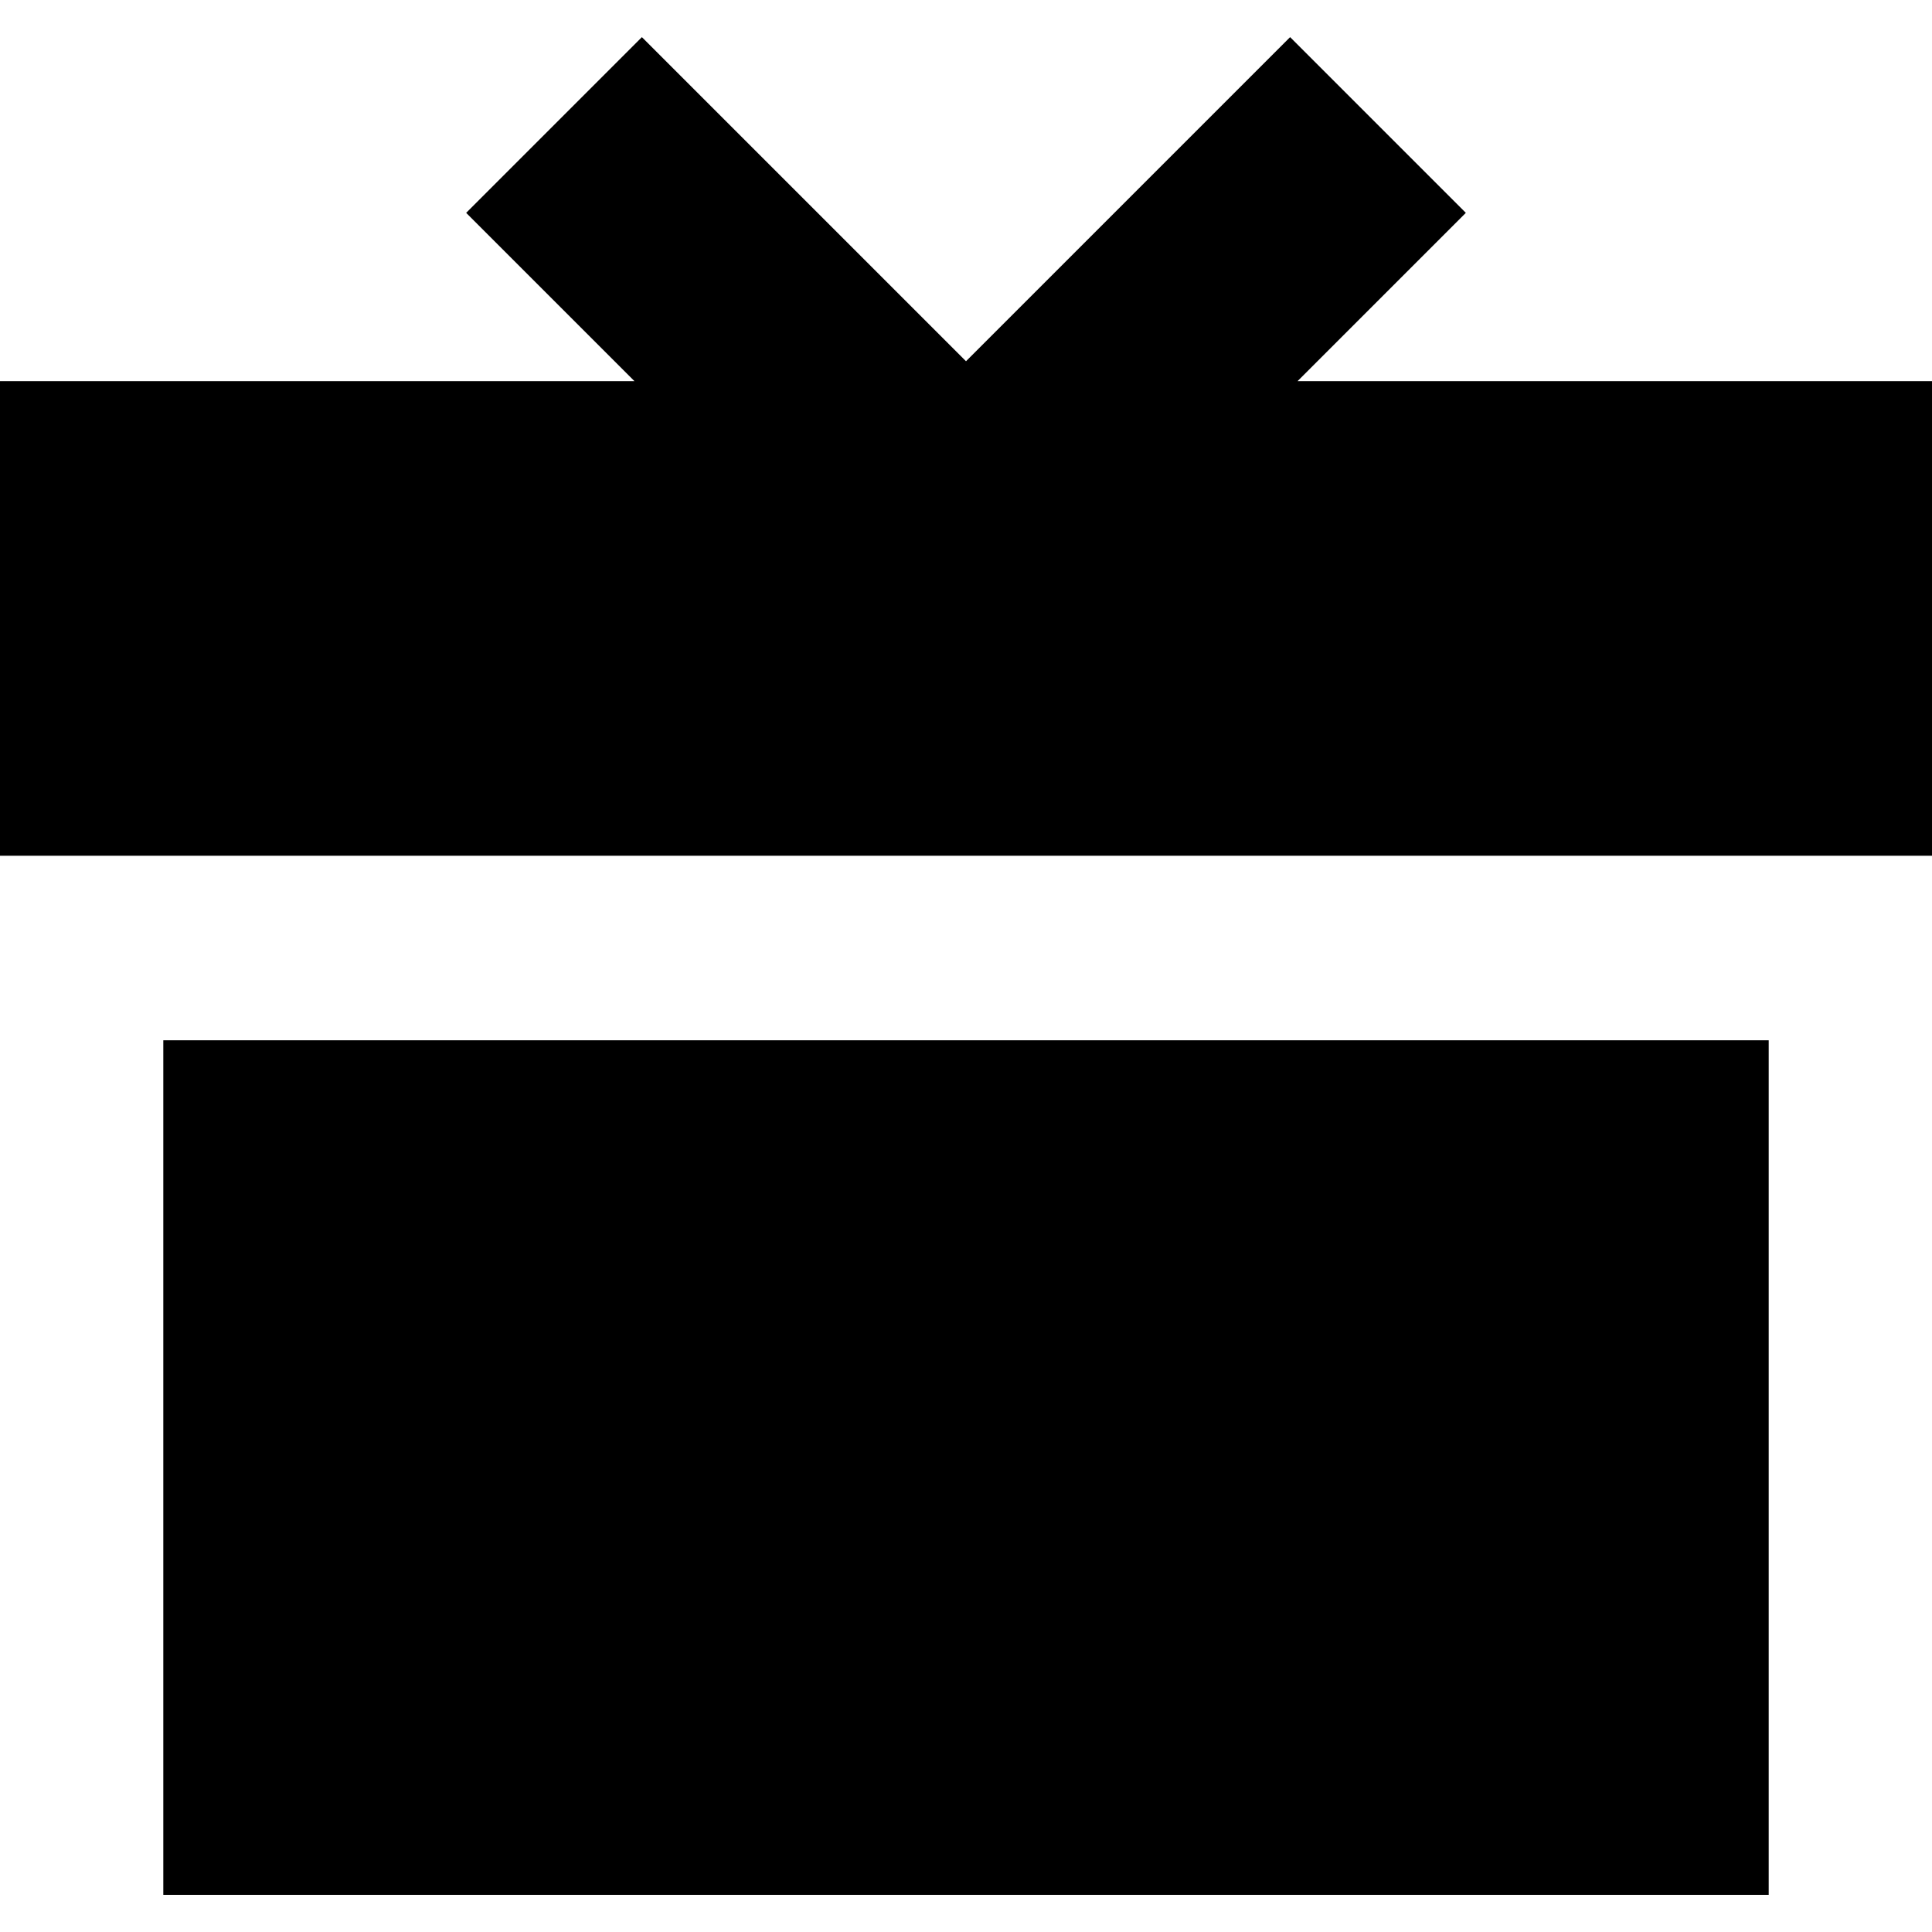<?xml version='1.0' encoding='iso-8859-1'?>
<svg version="1.1" xmlns="http://www.w3.org/2000/svg" viewBox="0 0 233.237 233.237" xmlns:xlink="http://www.w3.org/1999/xlink" enable-background="new 0 0 233.237 233.237">
  <g>
    <rect width="193.808" x="19.715" y="125.586" height="103.168"/>
    <polygon points="156.641,46.015 176.959,25.696 155.746,4.483 116.619,43.611 77.491,4.483 56.278,25.696 76.597,46.015 0,46.015    0,103.311 233.237,103.311 233.237,46.015  "/>
  </g>
</svg>
